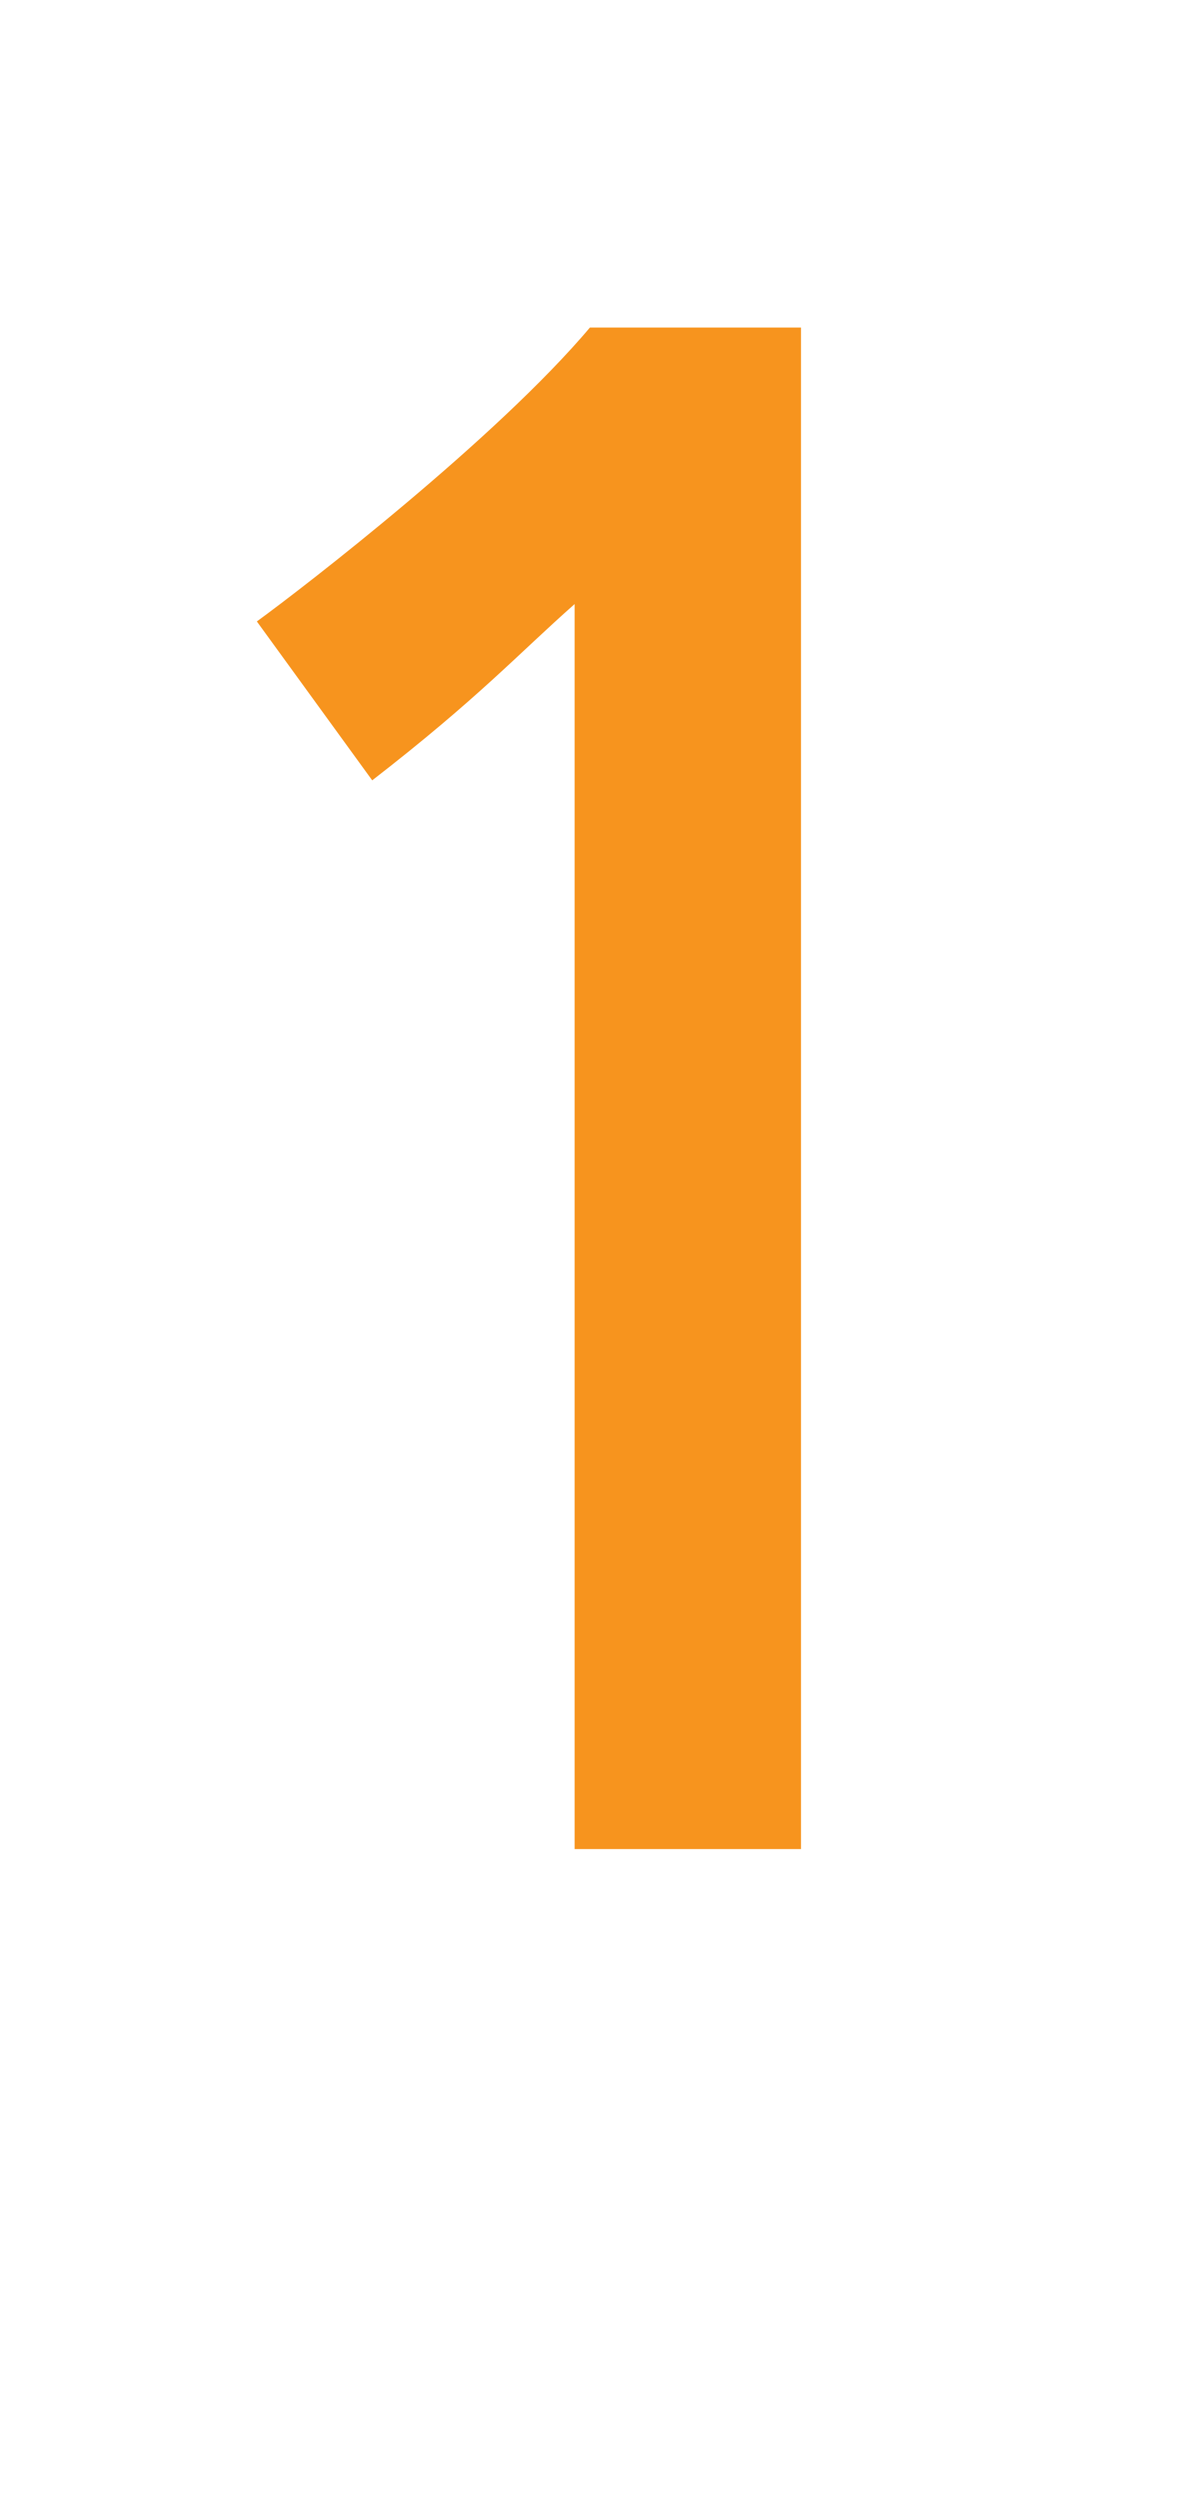 <?xml version="1.0" encoding="utf-8"?>
<!-- Generator: Adobe Illustrator 16.0.0, SVG Export Plug-In . SVG Version: 6.00 Build 0)  -->
<!DOCTYPE svg PUBLIC "-//W3C//DTD SVG 1.1//EN" "http://www.w3.org/Graphics/SVG/1.1/DTD/svg11.dtd">
<svg version="1.1" id="Layer_1" xmlns="http://www.w3.org/2000/svg" xmlns:xlink="http://www.w3.org/1999/xlink" x="0px" y="0px"
	 width="32.939px" height="68.908px" viewBox="0 0 32.939 68.908" enable-background="new 0 0 32.939 68.908" xml:space="preserve">
<g>
	<path fill="#F7941E" d="M15.839,50.969V16.65c-1.56,1.38-2.64,2.58-5.579,4.859l-3.18-4.38c1.319-0.96,6.6-5.04,9.18-8.1h5.819
		v41.938H15.839z"/>
</g>
</svg>
